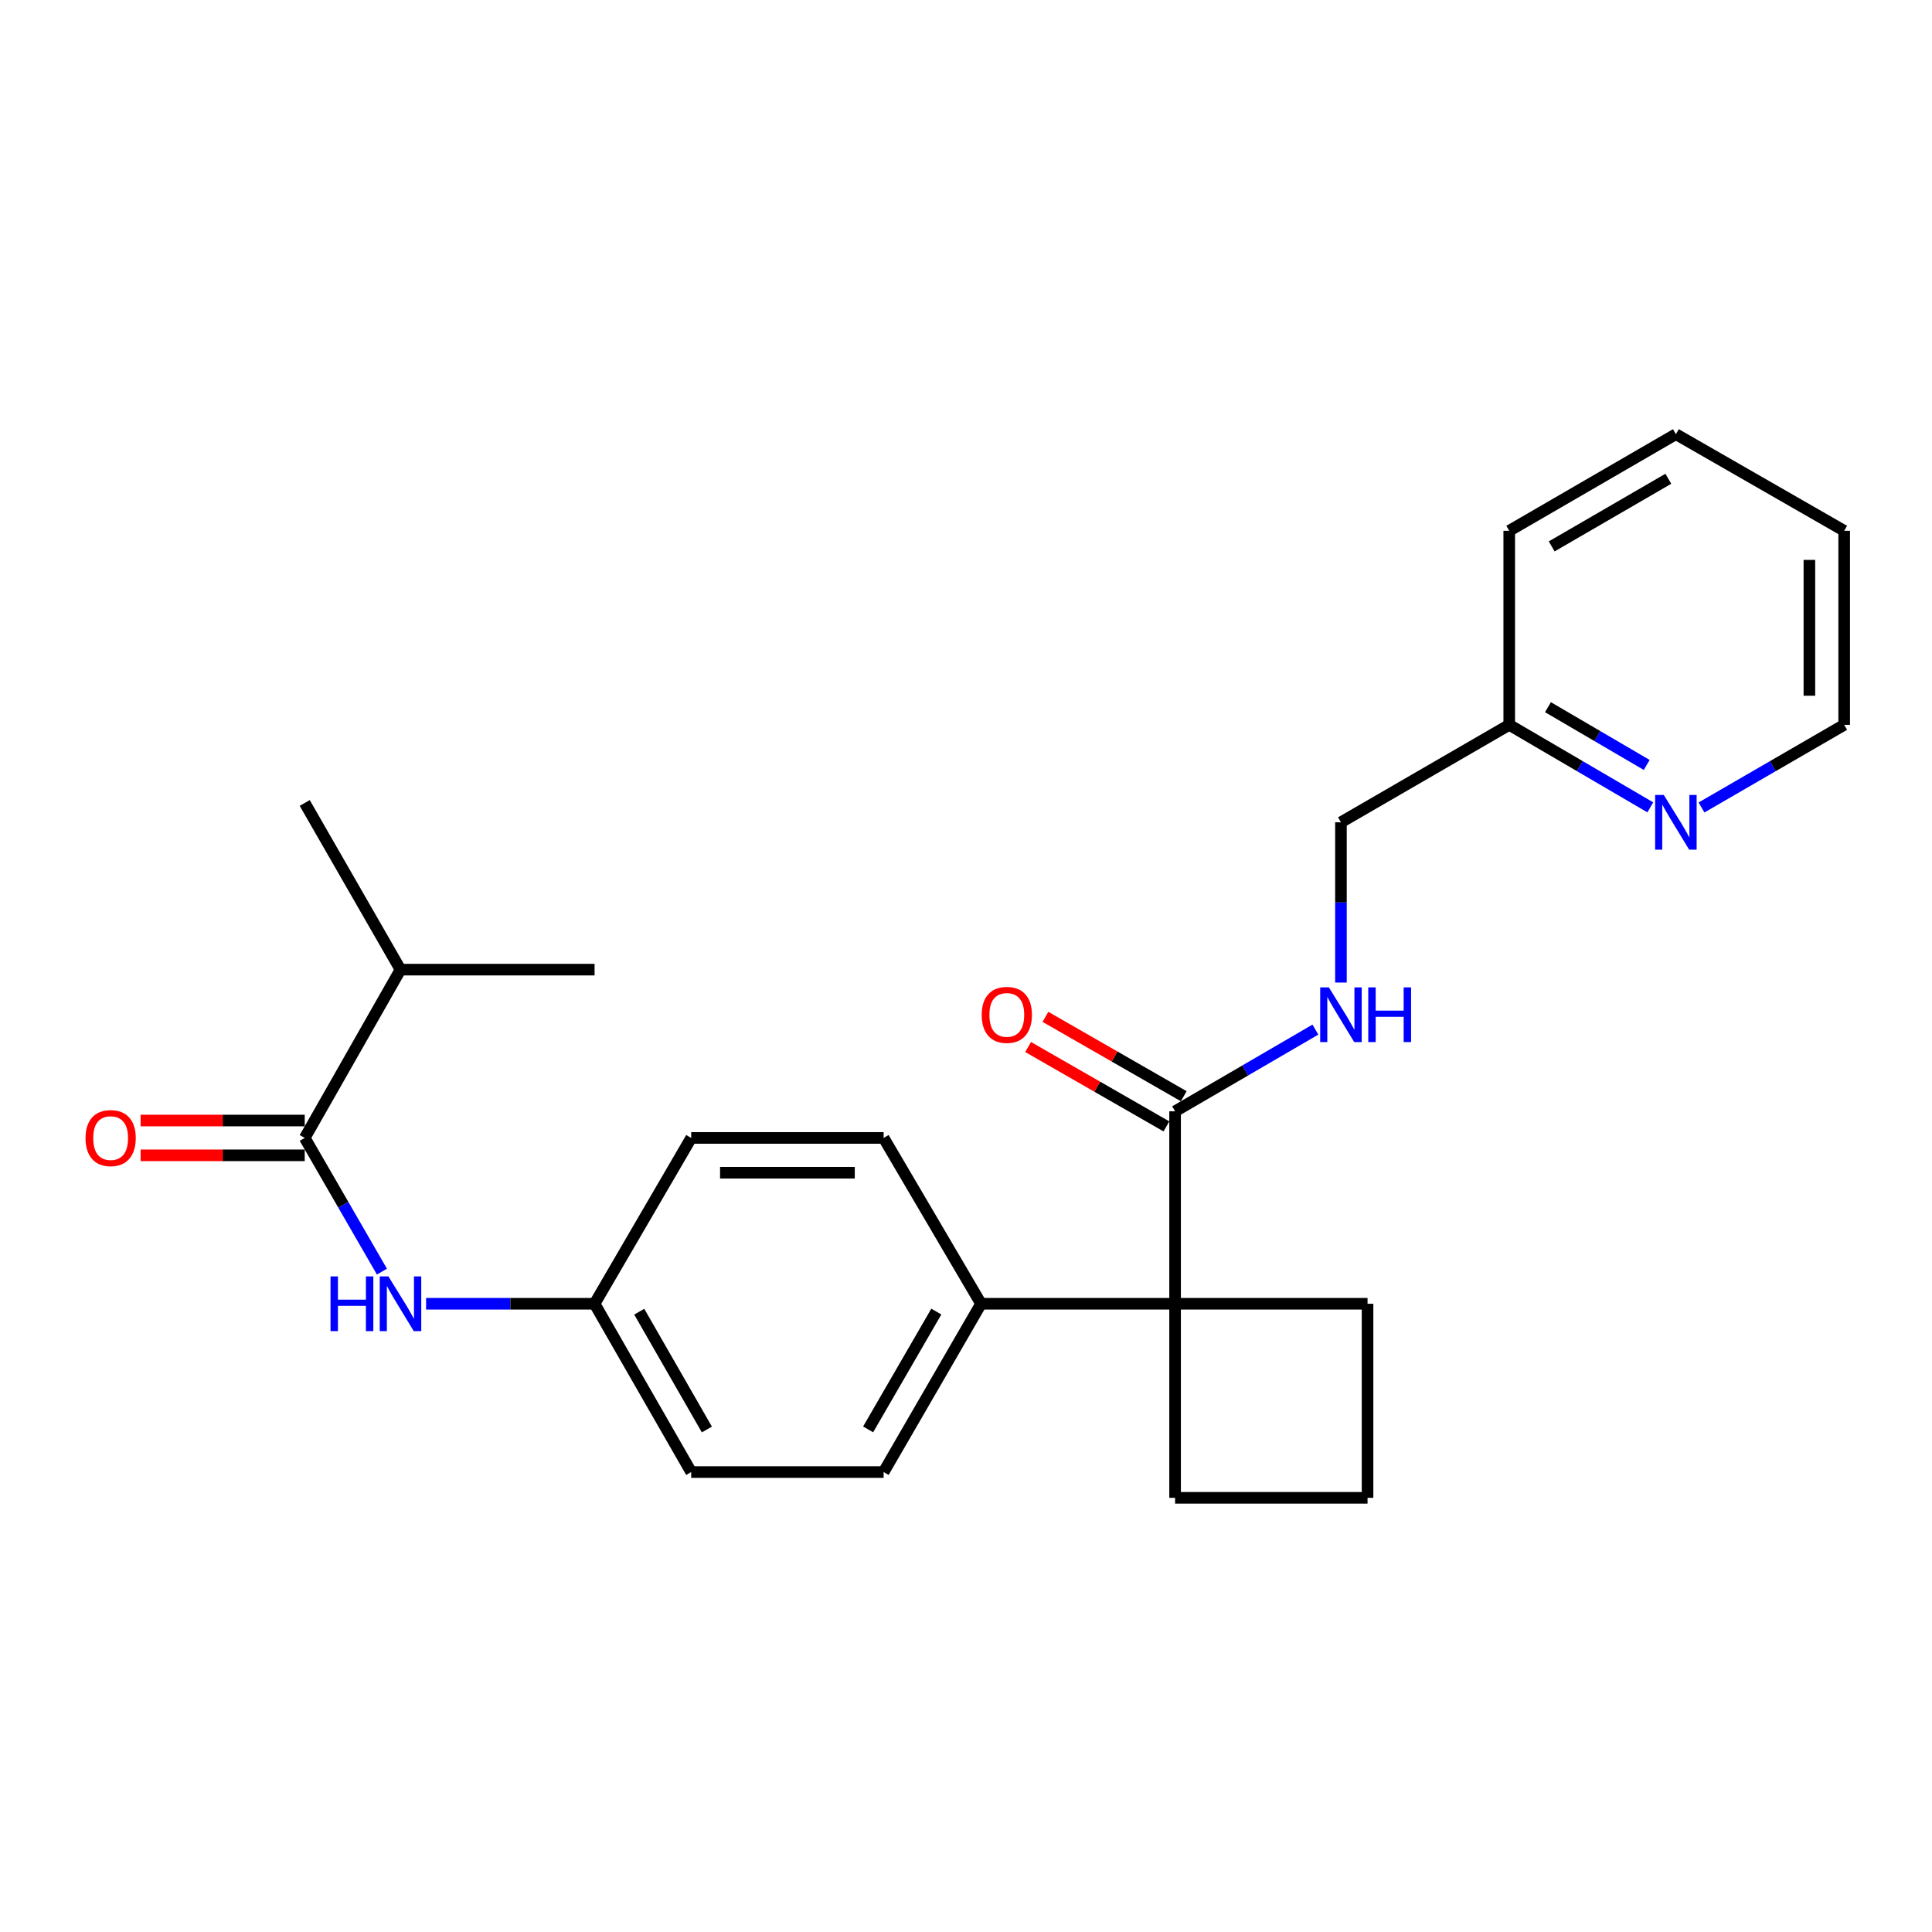 <?xml version='1.0' encoding='iso-8859-1'?>
<svg version='1.1' baseProfile='full'
              xmlns='http://www.w3.org/2000/svg'
                      xmlns:rdkit='http://www.rdkit.org/xml'
                      xmlns:xlink='http://www.w3.org/1999/xlink'
                  xml:space='preserve'
width='1000px' height='1000px' viewBox='0 0 1000 1000'>
<!-- END OF HEADER -->
<rect style='opacity:1.0;fill:#FFFFFF;stroke:none' width='1000' height='1000' x='0' y='0'> </rect>
<path class='bond-2' d='M 157.725,588.989 L 177.707,623.589' style='fill:none;fill-rule:evenodd;stroke:#000000;stroke-width:6px;stroke-linecap:butt;stroke-linejoin:miter;stroke-opacity:1' />
<path class='bond-2' d='M 177.707,623.589 L 197.688,658.189' style='fill:none;fill-rule:evenodd;stroke:#0000FF;stroke-width:6px;stroke-linecap:butt;stroke-linejoin:miter;stroke-opacity:1' />
<path class='bond-5' d='M 157.725,579.985 L 115.254,579.985' style='fill:none;fill-rule:evenodd;stroke:#000000;stroke-width:6px;stroke-linecap:butt;stroke-linejoin:miter;stroke-opacity:1' />
<path class='bond-5' d='M 115.254,579.985 L 72.782,579.985' style='fill:none;fill-rule:evenodd;stroke:#FF0000;stroke-width:6px;stroke-linecap:butt;stroke-linejoin:miter;stroke-opacity:1' />
<path class='bond-5' d='M 157.725,597.993 L 115.254,597.993' style='fill:none;fill-rule:evenodd;stroke:#000000;stroke-width:6px;stroke-linecap:butt;stroke-linejoin:miter;stroke-opacity:1' />
<path class='bond-5' d='M 115.254,597.993 L 72.782,597.993' style='fill:none;fill-rule:evenodd;stroke:#FF0000;stroke-width:6px;stroke-linecap:butt;stroke-linejoin:miter;stroke-opacity:1' />
<path class='bond-11' d='M 157.725,588.989 L 207.297,501.881' style='fill:none;fill-rule:evenodd;stroke:#000000;stroke-width:6px;stroke-linecap:butt;stroke-linejoin:miter;stroke-opacity:1' />
<path class='bond-0' d='M 608.223,674.827 L 507.789,674.827' style='fill:none;fill-rule:evenodd;stroke:#000000;stroke-width:6px;stroke-linecap:butt;stroke-linejoin:miter;stroke-opacity:1' />
<path class='bond-1' d='M 608.223,674.827 L 608.223,575.213' style='fill:none;fill-rule:evenodd;stroke:#000000;stroke-width:6px;stroke-linecap:butt;stroke-linejoin:miter;stroke-opacity:1' />
<path class='bond-16' d='M 608.223,674.827 L 608.223,775.271' style='fill:none;fill-rule:evenodd;stroke:#000000;stroke-width:6px;stroke-linecap:butt;stroke-linejoin:miter;stroke-opacity:1' />
<path class='bond-17' d='M 608.223,674.827 L 707.837,674.827' style='fill:none;fill-rule:evenodd;stroke:#000000;stroke-width:6px;stroke-linecap:butt;stroke-linejoin:miter;stroke-opacity:1' />
<path class='bond-3' d='M 608.223,575.213 L 644.535,554.067' style='fill:none;fill-rule:evenodd;stroke:#000000;stroke-width:6px;stroke-linecap:butt;stroke-linejoin:miter;stroke-opacity:1' />
<path class='bond-3' d='M 644.535,554.067 L 680.847,532.922' style='fill:none;fill-rule:evenodd;stroke:#0000FF;stroke-width:6px;stroke-linecap:butt;stroke-linejoin:miter;stroke-opacity:1' />
<path class='bond-7' d='M 612.705,567.404 L 576.911,546.859' style='fill:none;fill-rule:evenodd;stroke:#000000;stroke-width:6px;stroke-linecap:butt;stroke-linejoin:miter;stroke-opacity:1' />
<path class='bond-7' d='M 576.911,546.859 L 541.118,526.315' style='fill:none;fill-rule:evenodd;stroke:#FF0000;stroke-width:6px;stroke-linecap:butt;stroke-linejoin:miter;stroke-opacity:1' />
<path class='bond-7' d='M 603.741,583.022 L 567.947,562.477' style='fill:none;fill-rule:evenodd;stroke:#000000;stroke-width:6px;stroke-linecap:butt;stroke-linejoin:miter;stroke-opacity:1' />
<path class='bond-7' d='M 567.947,562.477 L 532.153,541.933' style='fill:none;fill-rule:evenodd;stroke:#FF0000;stroke-width:6px;stroke-linecap:butt;stroke-linejoin:miter;stroke-opacity:1' />
<path class='bond-10' d='M 220.548,674.827 L 264.15,674.827' style='fill:none;fill-rule:evenodd;stroke:#0000FF;stroke-width:6px;stroke-linecap:butt;stroke-linejoin:miter;stroke-opacity:1' />
<path class='bond-10' d='M 264.15,674.827 L 307.751,674.827' style='fill:none;fill-rule:evenodd;stroke:#000000;stroke-width:6px;stroke-linecap:butt;stroke-linejoin:miter;stroke-opacity:1' />
<path class='bond-12' d='M 694.071,508.571 L 694.071,467.099' style='fill:none;fill-rule:evenodd;stroke:#0000FF;stroke-width:6px;stroke-linecap:butt;stroke-linejoin:miter;stroke-opacity:1' />
<path class='bond-12' d='M 694.071,467.099 L 694.071,425.627' style='fill:none;fill-rule:evenodd;stroke:#000000;stroke-width:6px;stroke-linecap:butt;stroke-linejoin:miter;stroke-opacity:1' />
<path class='bond-4' d='M 507.789,674.827 L 457.367,761.935' style='fill:none;fill-rule:evenodd;stroke:#000000;stroke-width:6px;stroke-linecap:butt;stroke-linejoin:miter;stroke-opacity:1' />
<path class='bond-4' d='M 484.64,678.872 L 449.345,739.848' style='fill:none;fill-rule:evenodd;stroke:#000000;stroke-width:6px;stroke-linecap:butt;stroke-linejoin:miter;stroke-opacity:1' />
<path class='bond-25' d='M 507.789,674.827 L 457.367,588.989' style='fill:none;fill-rule:evenodd;stroke:#000000;stroke-width:6px;stroke-linecap:butt;stroke-linejoin:miter;stroke-opacity:1' />
<path class='bond-6' d='M 854.199,417.884 L 817.689,396.53' style='fill:none;fill-rule:evenodd;stroke:#0000FF;stroke-width:6px;stroke-linecap:butt;stroke-linejoin:miter;stroke-opacity:1' />
<path class='bond-6' d='M 817.689,396.53 L 781.179,375.175' style='fill:none;fill-rule:evenodd;stroke:#000000;stroke-width:6px;stroke-linecap:butt;stroke-linejoin:miter;stroke-opacity:1' />
<path class='bond-6' d='M 852.338,395.934 L 826.781,380.985' style='fill:none;fill-rule:evenodd;stroke:#0000FF;stroke-width:6px;stroke-linecap:butt;stroke-linejoin:miter;stroke-opacity:1' />
<path class='bond-6' d='M 826.781,380.985 L 801.224,366.037' style='fill:none;fill-rule:evenodd;stroke:#000000;stroke-width:6px;stroke-linecap:butt;stroke-linejoin:miter;stroke-opacity:1' />
<path class='bond-19' d='M 880.694,417.949 L 917.62,396.562' style='fill:none;fill-rule:evenodd;stroke:#0000FF;stroke-width:6px;stroke-linecap:butt;stroke-linejoin:miter;stroke-opacity:1' />
<path class='bond-19' d='M 917.62,396.562 L 954.545,375.175' style='fill:none;fill-rule:evenodd;stroke:#000000;stroke-width:6px;stroke-linecap:butt;stroke-linejoin:miter;stroke-opacity:1' />
<path class='bond-8' d='M 457.367,588.989 L 357.763,588.989' style='fill:none;fill-rule:evenodd;stroke:#000000;stroke-width:6px;stroke-linecap:butt;stroke-linejoin:miter;stroke-opacity:1' />
<path class='bond-8' d='M 442.426,606.997 L 372.704,606.997' style='fill:none;fill-rule:evenodd;stroke:#000000;stroke-width:6px;stroke-linecap:butt;stroke-linejoin:miter;stroke-opacity:1' />
<path class='bond-9' d='M 457.367,761.935 L 357.763,761.935' style='fill:none;fill-rule:evenodd;stroke:#000000;stroke-width:6px;stroke-linecap:butt;stroke-linejoin:miter;stroke-opacity:1' />
<path class='bond-14' d='M 307.751,674.827 L 357.763,761.935' style='fill:none;fill-rule:evenodd;stroke:#000000;stroke-width:6px;stroke-linecap:butt;stroke-linejoin:miter;stroke-opacity:1' />
<path class='bond-14' d='M 330.87,678.927 L 365.878,739.903' style='fill:none;fill-rule:evenodd;stroke:#000000;stroke-width:6px;stroke-linecap:butt;stroke-linejoin:miter;stroke-opacity:1' />
<path class='bond-15' d='M 307.751,674.827 L 357.763,588.989' style='fill:none;fill-rule:evenodd;stroke:#000000;stroke-width:6px;stroke-linecap:butt;stroke-linejoin:miter;stroke-opacity:1' />
<path class='bond-20' d='M 207.297,501.881 L 307.751,501.881' style='fill:none;fill-rule:evenodd;stroke:#000000;stroke-width:6px;stroke-linecap:butt;stroke-linejoin:miter;stroke-opacity:1' />
<path class='bond-21' d='M 207.297,501.881 L 157.725,415.613' style='fill:none;fill-rule:evenodd;stroke:#000000;stroke-width:6px;stroke-linecap:butt;stroke-linejoin:miter;stroke-opacity:1' />
<path class='bond-13' d='M 694.071,425.627 L 781.179,375.175' style='fill:none;fill-rule:evenodd;stroke:#000000;stroke-width:6px;stroke-linecap:butt;stroke-linejoin:miter;stroke-opacity:1' />
<path class='bond-22' d='M 781.179,375.175 L 781.179,274.741' style='fill:none;fill-rule:evenodd;stroke:#000000;stroke-width:6px;stroke-linecap:butt;stroke-linejoin:miter;stroke-opacity:1' />
<path class='bond-26' d='M 608.223,775.271 L 707.837,775.271' style='fill:none;fill-rule:evenodd;stroke:#000000;stroke-width:6px;stroke-linecap:butt;stroke-linejoin:miter;stroke-opacity:1' />
<path class='bond-18' d='M 707.837,674.827 L 707.837,775.271' style='fill:none;fill-rule:evenodd;stroke:#000000;stroke-width:6px;stroke-linecap:butt;stroke-linejoin:miter;stroke-opacity:1' />
<path class='bond-27' d='M 954.545,375.175 L 954.545,274.741' style='fill:none;fill-rule:evenodd;stroke:#000000;stroke-width:6px;stroke-linecap:butt;stroke-linejoin:miter;stroke-opacity:1' />
<path class='bond-27' d='M 936.538,360.11 L 936.538,289.806' style='fill:none;fill-rule:evenodd;stroke:#000000;stroke-width:6px;stroke-linecap:butt;stroke-linejoin:miter;stroke-opacity:1' />
<path class='bond-24' d='M 781.179,274.741 L 867.437,224.729' style='fill:none;fill-rule:evenodd;stroke:#000000;stroke-width:6px;stroke-linecap:butt;stroke-linejoin:miter;stroke-opacity:1' />
<path class='bond-24' d='M 803.15,282.818 L 863.531,247.81' style='fill:none;fill-rule:evenodd;stroke:#000000;stroke-width:6px;stroke-linecap:butt;stroke-linejoin:miter;stroke-opacity:1' />
<path class='bond-23' d='M 954.545,274.741 L 867.437,224.729' style='fill:none;fill-rule:evenodd;stroke:#000000;stroke-width:6px;stroke-linecap:butt;stroke-linejoin:miter;stroke-opacity:1' />
<path  class='atom-3' d='M 171.077 660.667
L 174.917 660.667
L 174.917 672.707
L 189.397 672.707
L 189.397 660.667
L 193.237 660.667
L 193.237 688.987
L 189.397 688.987
L 189.397 675.907
L 174.917 675.907
L 174.917 688.987
L 171.077 688.987
L 171.077 660.667
' fill='#0000FF'/>
<path  class='atom-3' d='M 201.037 660.667
L 210.317 675.667
Q 211.237 677.147, 212.717 679.827
Q 214.197 682.507, 214.277 682.667
L 214.277 660.667
L 218.037 660.667
L 218.037 688.987
L 214.157 688.987
L 204.197 672.587
Q 203.037 670.667, 201.797 668.467
Q 200.597 666.267, 200.237 665.587
L 200.237 688.987
L 196.557 688.987
L 196.557 660.667
L 201.037 660.667
' fill='#0000FF'/>
<path  class='atom-4' d='M 687.811 511.061
L 697.091 526.061
Q 698.011 527.541, 699.491 530.221
Q 700.971 532.901, 701.051 533.061
L 701.051 511.061
L 704.811 511.061
L 704.811 539.381
L 700.931 539.381
L 690.971 522.981
Q 689.811 521.061, 688.571 518.861
Q 687.371 516.661, 687.011 515.981
L 687.011 539.381
L 683.331 539.381
L 683.331 511.061
L 687.811 511.061
' fill='#0000FF'/>
<path  class='atom-4' d='M 708.211 511.061
L 712.051 511.061
L 712.051 523.101
L 726.531 523.101
L 726.531 511.061
L 730.371 511.061
L 730.371 539.381
L 726.531 539.381
L 726.531 526.301
L 712.051 526.301
L 712.051 539.381
L 708.211 539.381
L 708.211 511.061
' fill='#0000FF'/>
<path  class='atom-6' d='M 44.271 589.069
Q 44.271 582.269, 47.631 578.469
Q 50.991 574.669, 57.271 574.669
Q 63.551 574.669, 66.911 578.469
Q 70.271 582.269, 70.271 589.069
Q 70.271 595.949, 66.871 599.869
Q 63.471 603.749, 57.271 603.749
Q 51.031 603.749, 47.631 599.869
Q 44.271 595.989, 44.271 589.069
M 57.271 600.549
Q 61.591 600.549, 63.911 597.669
Q 66.271 594.749, 66.271 589.069
Q 66.271 583.509, 63.911 580.709
Q 61.591 577.869, 57.271 577.869
Q 52.951 577.869, 50.591 580.669
Q 48.271 583.469, 48.271 589.069
Q 48.271 594.789, 50.591 597.669
Q 52.951 600.549, 57.271 600.549
' fill='#FF0000'/>
<path  class='atom-7' d='M 861.177 411.467
L 870.457 426.467
Q 871.377 427.947, 872.857 430.627
Q 874.337 433.307, 874.417 433.467
L 874.417 411.467
L 878.177 411.467
L 878.177 439.787
L 874.297 439.787
L 864.337 423.387
Q 863.177 421.467, 861.937 419.267
Q 860.737 417.067, 860.377 416.387
L 860.377 439.787
L 856.697 439.787
L 856.697 411.467
L 861.177 411.467
' fill='#0000FF'/>
<path  class='atom-8' d='M 508.125 525.301
Q 508.125 518.501, 511.485 514.701
Q 514.845 510.901, 521.125 510.901
Q 527.405 510.901, 530.765 514.701
Q 534.125 518.501, 534.125 525.301
Q 534.125 532.181, 530.725 536.101
Q 527.325 539.981, 521.125 539.981
Q 514.885 539.981, 511.485 536.101
Q 508.125 532.221, 508.125 525.301
M 521.125 536.781
Q 525.445 536.781, 527.765 533.901
Q 530.125 530.981, 530.125 525.301
Q 530.125 519.741, 527.765 516.941
Q 525.445 514.101, 521.125 514.101
Q 516.805 514.101, 514.445 516.901
Q 512.125 519.701, 512.125 525.301
Q 512.125 531.021, 514.445 533.901
Q 516.805 536.781, 521.125 536.781
' fill='#FF0000'/>
</svg>
